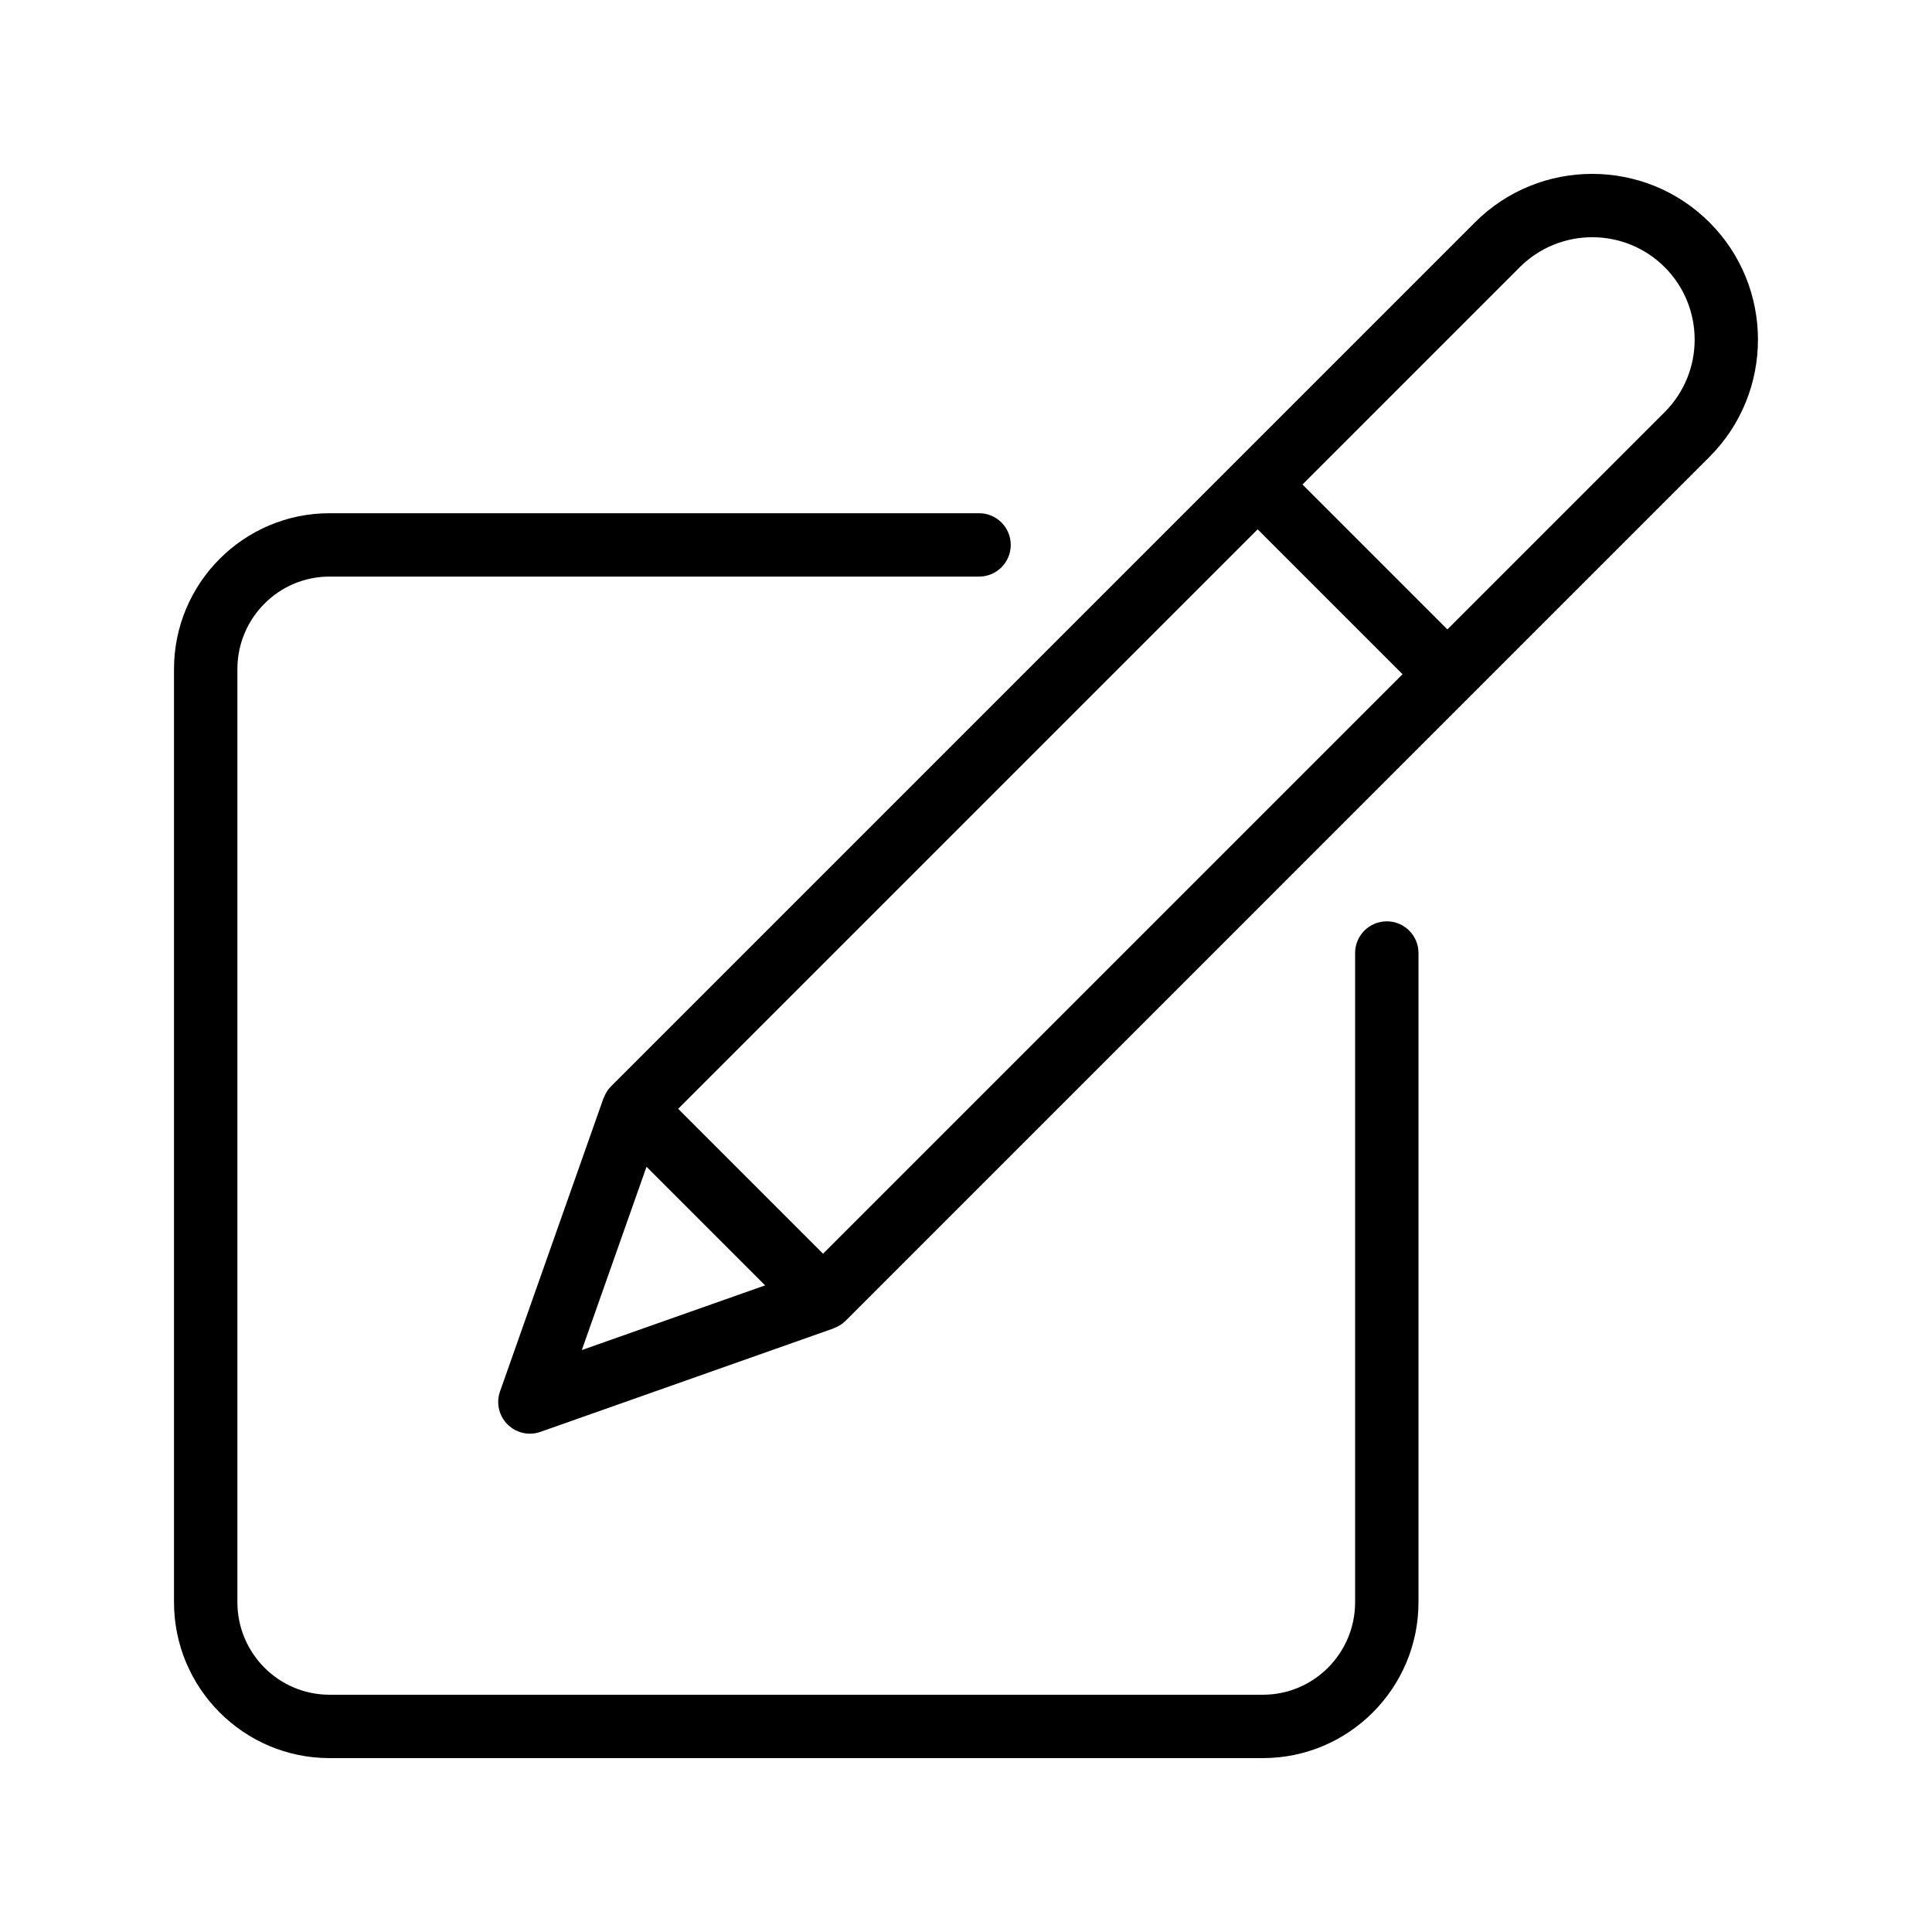 <?xml version="1.0" encoding="UTF-8"?>
<!-- Uploaded to: SVG Repo, www.svgrepo.com, Generator: SVG Repo Mixer Tools -->
<svg fill="#000000" width="800px" height="800px" version="1.1" viewBox="144 144 512 512" xmlns="http://www.w3.org/2000/svg">
 <g>
  <path d="m403.46 280.01h-172.14c-22.723 0-41.207 18.531-41.207 41.312v247.28c0 22.781 18.484 41.312 41.207 41.312h247.38c22.723 0 41.215-18.531 41.215-41.312v-172.04c0-4.637-3.754-8.398-8.398-8.398-4.641 0-8.398 3.758-8.398 8.398v172.04c0 13.52-10.957 24.52-24.418 24.52h-247.38c-13.465 0-24.41-11-24.41-24.52v-247.28c0-13.52 10.945-24.52 24.41-24.52h172.14c4.641 0 8.398-3.758 8.398-8.398 0-4.637-3.758-8.395-8.398-8.395z"/>
  <path d="m304.03 434.89c-0.023 0.059-0.078 0.098-0.098 0.156l-27.422 77.699c-1.074 3.051-0.305 6.449 1.984 8.734 1.598 1.602 3.746 2.461 5.938 2.461 0.934 0 1.879-0.156 2.797-0.48l77.695-27.426c0.055-0.02 0.094-0.074 0.148-0.094 1.09-0.406 2.117-1.012 2.992-1.887l165.43-165.44c0.004-0.004 0.008-0.004 0.008-0.004 0.004-0.004 0.004-0.008 0.004-0.008l63.52-63.52c17.137-17.133 17.137-45.016 0-62.148-17.145-17.141-45.02-17.133-62.148 0l-228.96 228.97c-0.875 0.871-1.477 1.898-1.887 2.981zm11.305 18.312 31.434 31.434-48.578 17.145zm161.96-168.93 38.398 38.398-153.57 153.57-38.398-38.398zm69.465-69.465c10.602-10.594 27.816-10.578 38.402 0 10.586 10.586 10.586 27.816 0 38.402l-57.59 57.59-38.398-38.398z"/>
 </g>
</svg>